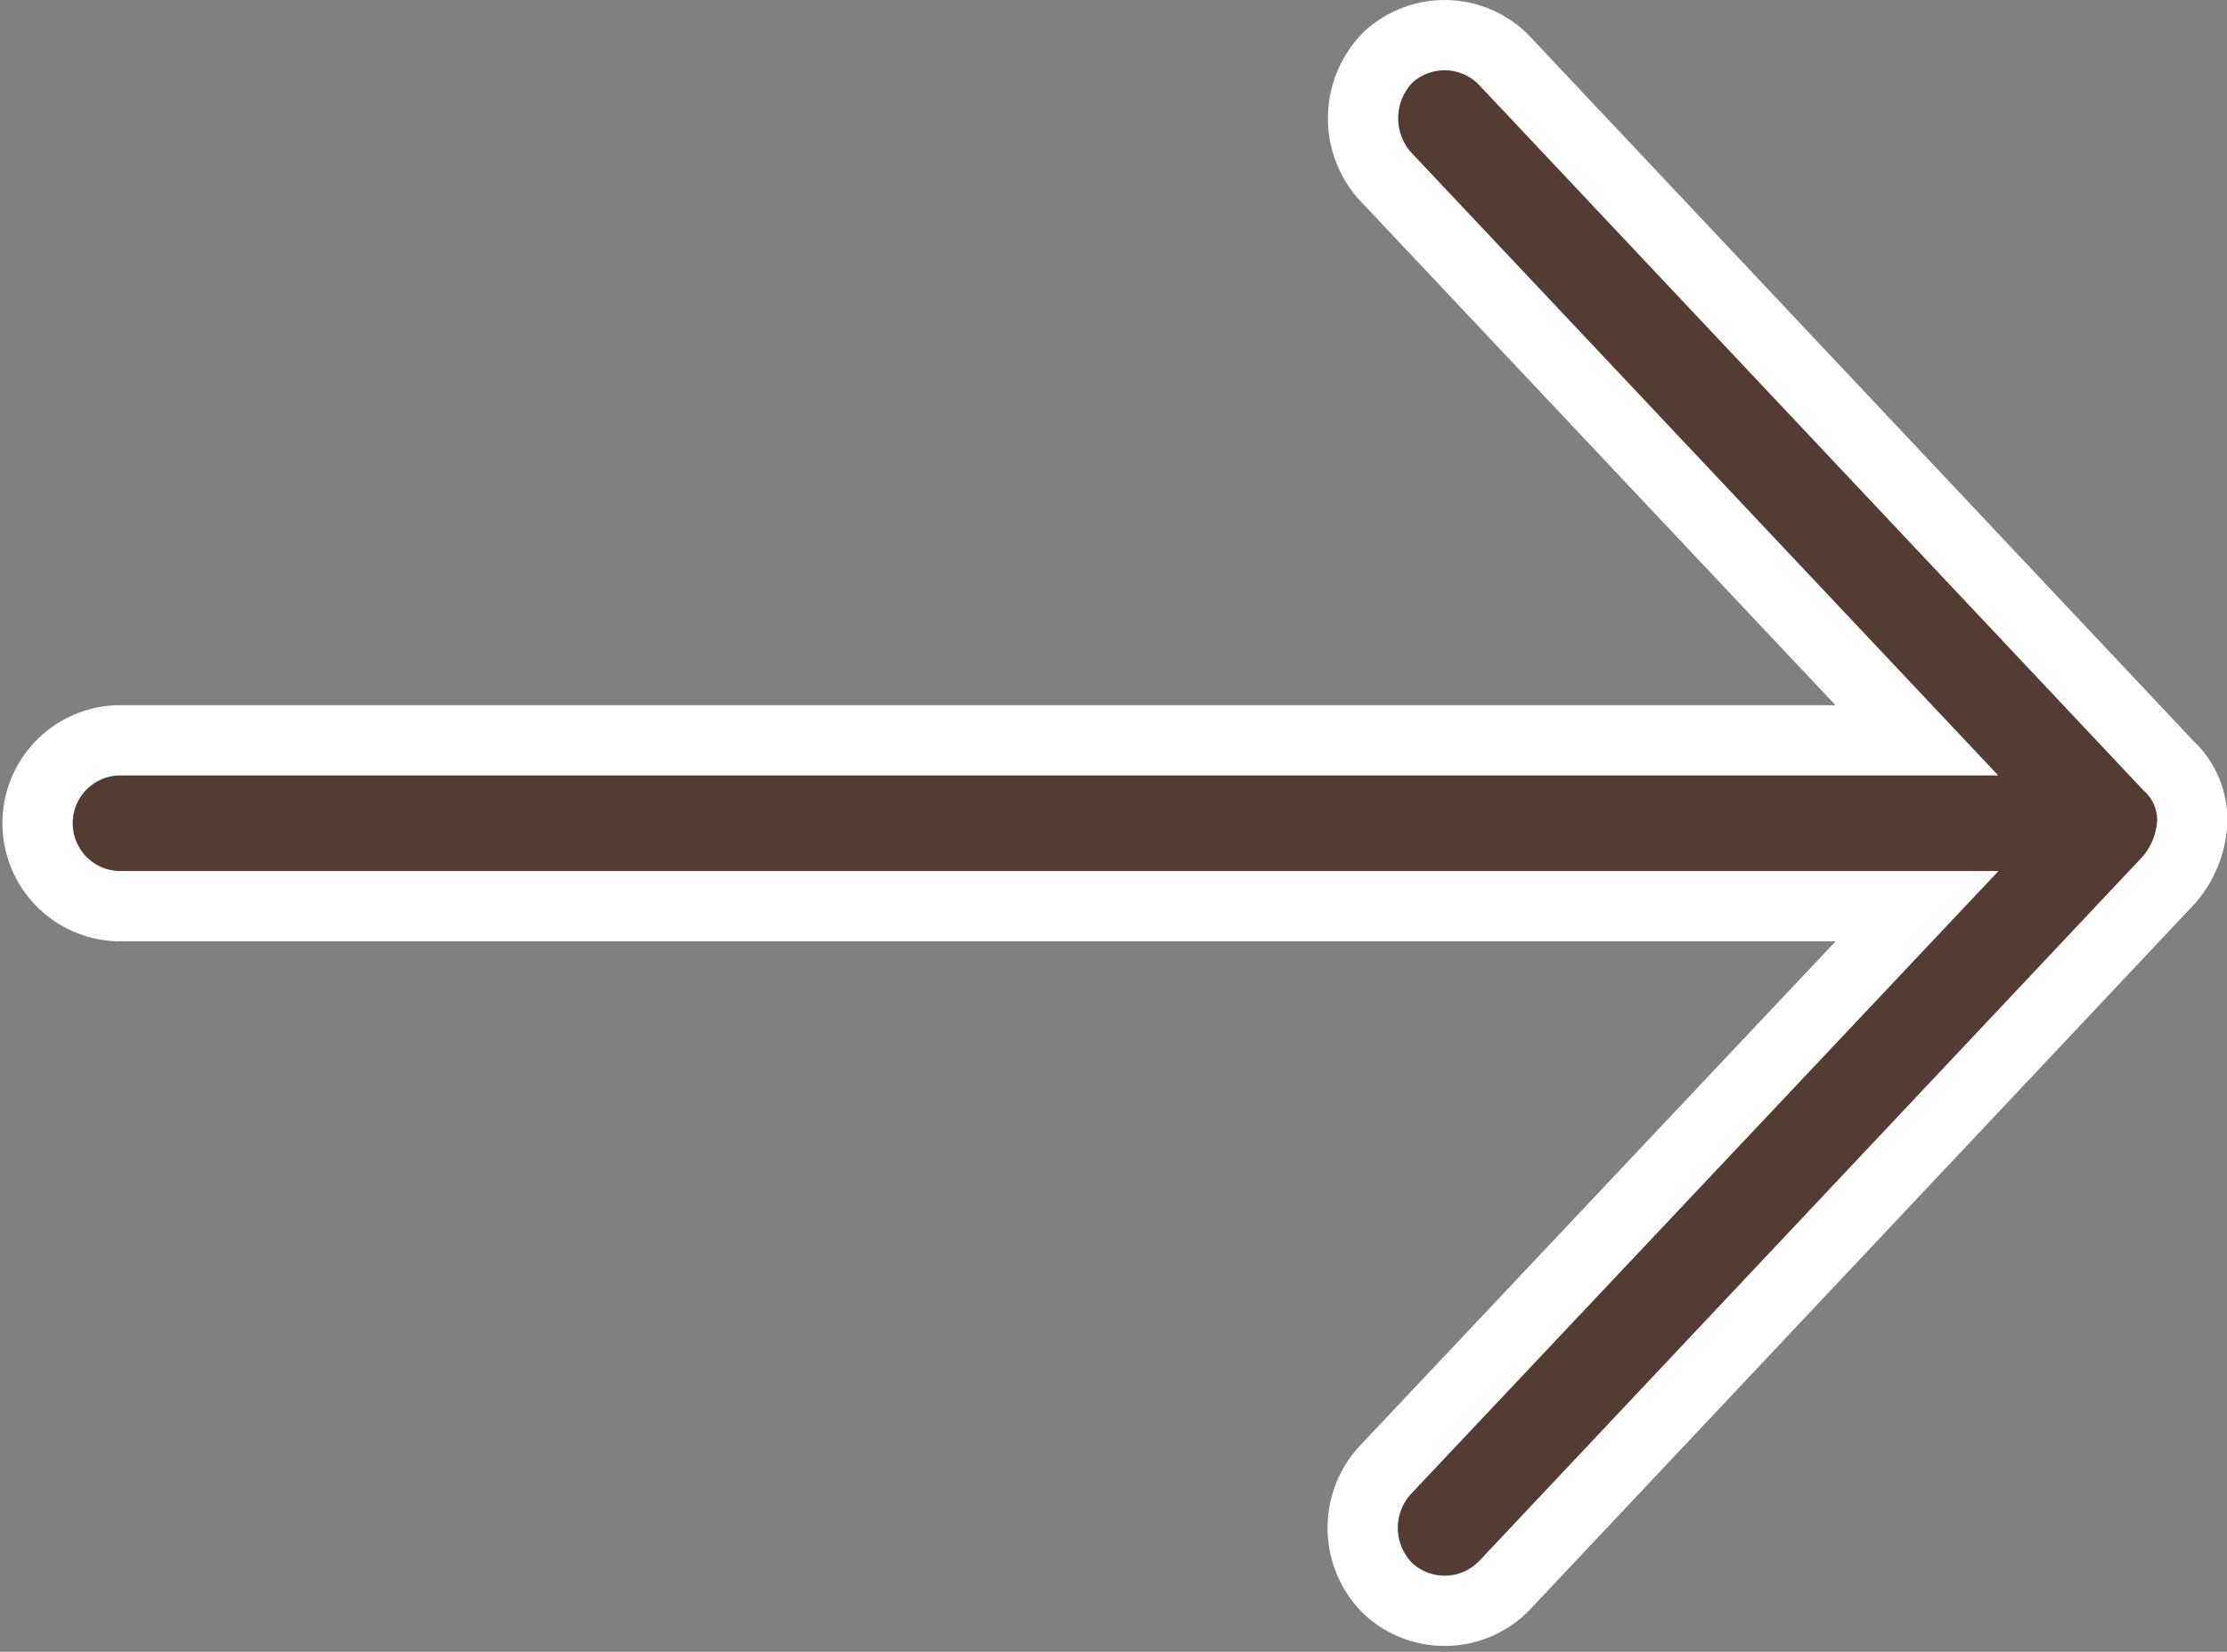 <svg xmlns="http://www.w3.org/2000/svg" width="31.695" height="23.515" viewBox="0 0 31.695 23.515">
  <rect x="0" y="0" width="31.695" height="23.515" fill="#808080" stroke="none"/>
  <g id="Raggruppa_3999" data-name="Raggruppa 3999" transform="translate(0.5 0.5)">
    <path id="Tracciato_1581" data-name="Tracciato 1581" d="M30.7,11.216a1.372,1.372,0,0,1-.333.812L20.918,22.063a1.183,1.183,0,0,1-1.669.046,1.216,1.216,0,0,1-.046-1.669L26.784,12.4H1.181a1.181,1.181,0,0,1,0-2.361h25.6L19.2,1.992A1.236,1.236,0,0,1,19.248.323a1.182,1.182,0,0,1,1.669.046L30.362,10.4A1.05,1.05,0,0,1,30.7,11.216Z" fill="#533d33" stroke="#fff" stroke-width="1"/>
  </g>
</svg>
